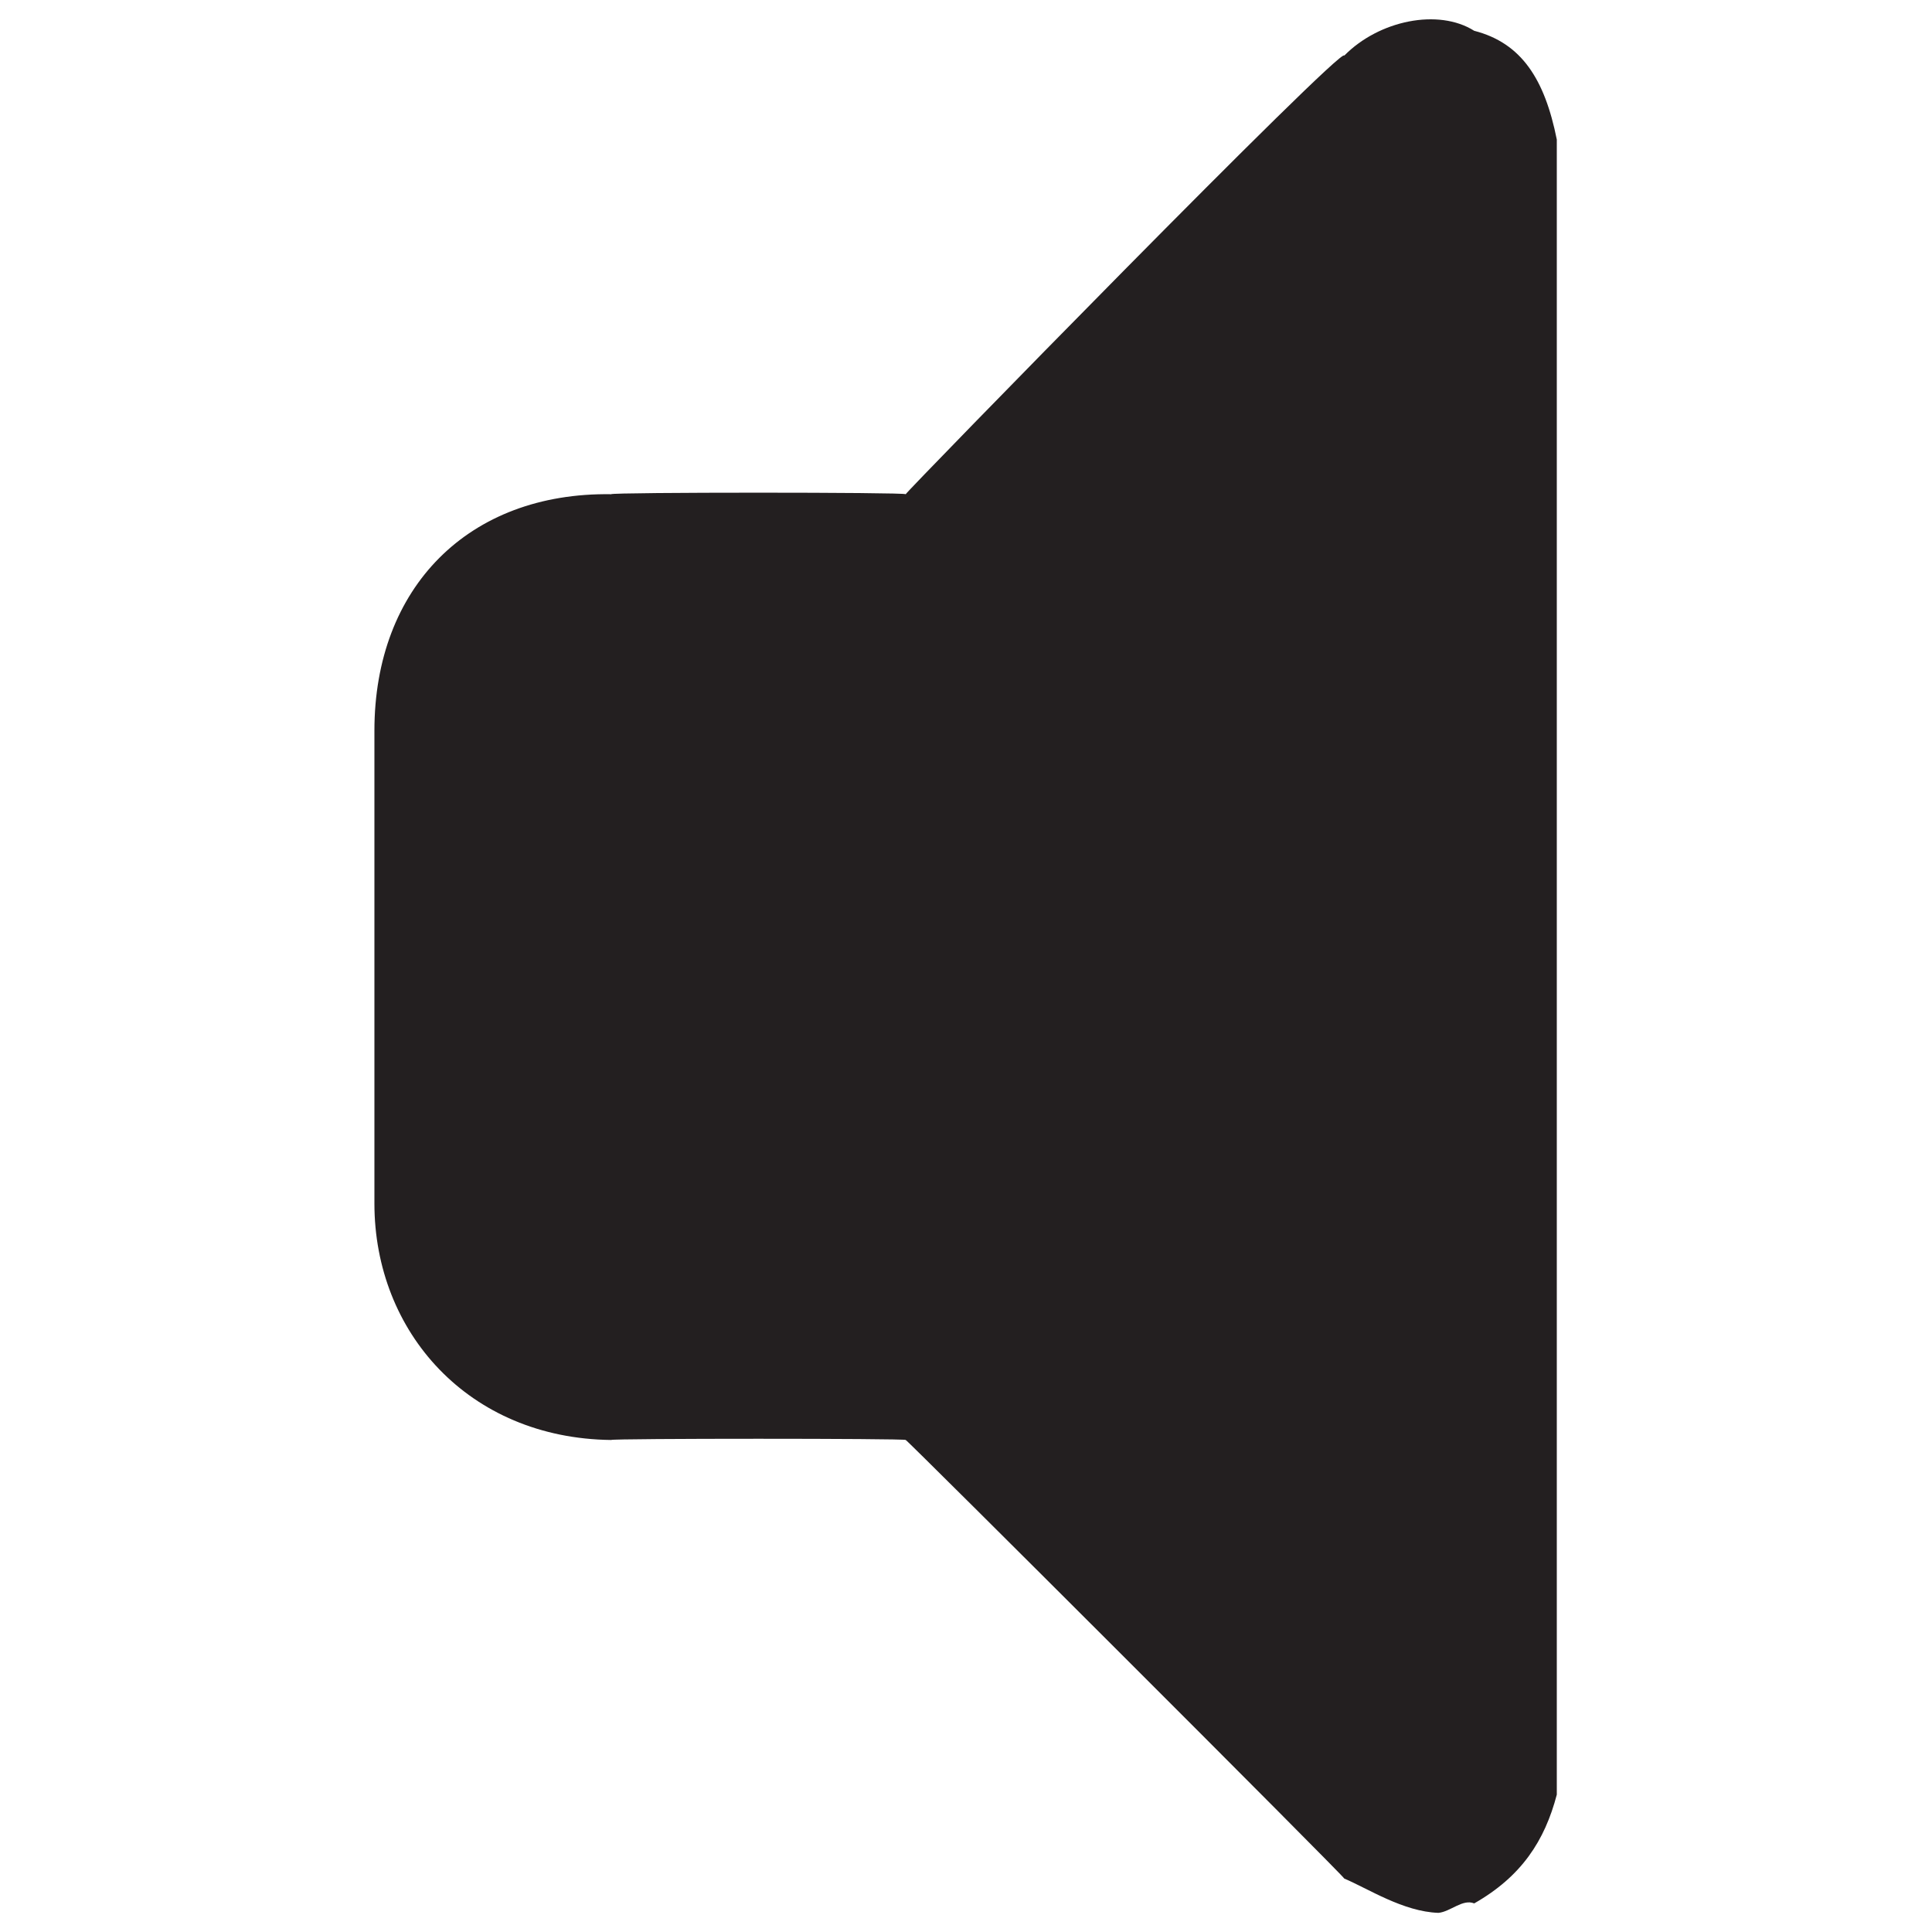 <svg xmlns="http://www.w3.org/2000/svg" version="1.1" xmlns:xlink="http://www.w3.org/1999/xlink" width="100%" height="100%" id="svgWorkerArea" viewBox="0 0 400 400" xmlns:artdraw="https://artdraw.muisca.co" style="background: white;"><defs id="defsdoc"><pattern id="patternBool" x="0" y="0" width="10" height="10" patternUnits="userSpaceOnUse" patternTransform="rotate(35)"><circle cx="5" cy="5" r="4" style="stroke: none;fill: #ff000070;"></circle></pattern></defs><g id="fileImp-981465940" class="cosito"><path id="pathImp-154331354" class="grouped" style="fill:#231f20" d="M305.219 6.375C297.819 1.698 285.519 4.198 278.319 11.514 278.319 8.898 187.519 101.898 187.519 102.321 187.519 101.898 126.519 101.898 126.519 102.321 97.019 101.898 77.519 121.598 77.519 151.274 77.519 150.898 77.519 248.798 77.519 249.179 77.519 275.798 97.019 297.798 126.519 298.131 126.519 297.798 187.519 297.798 187.519 298.131 187.519 297.798 278.319 388.498 278.319 388.938 283.219 390.998 290.519 395.798 297.819 396.036 300.319 395.798 302.819 393.098 305.219 394.078 315.019 388.498 319.819 381.098 322.319 371.56 322.319 371.398 322.319 28.398 322.319 28.893 319.819 16.398 315.019 8.898 305.219 6.375 305.219 4.198 305.219 4.198 305.219 6.375"></path></g></svg>